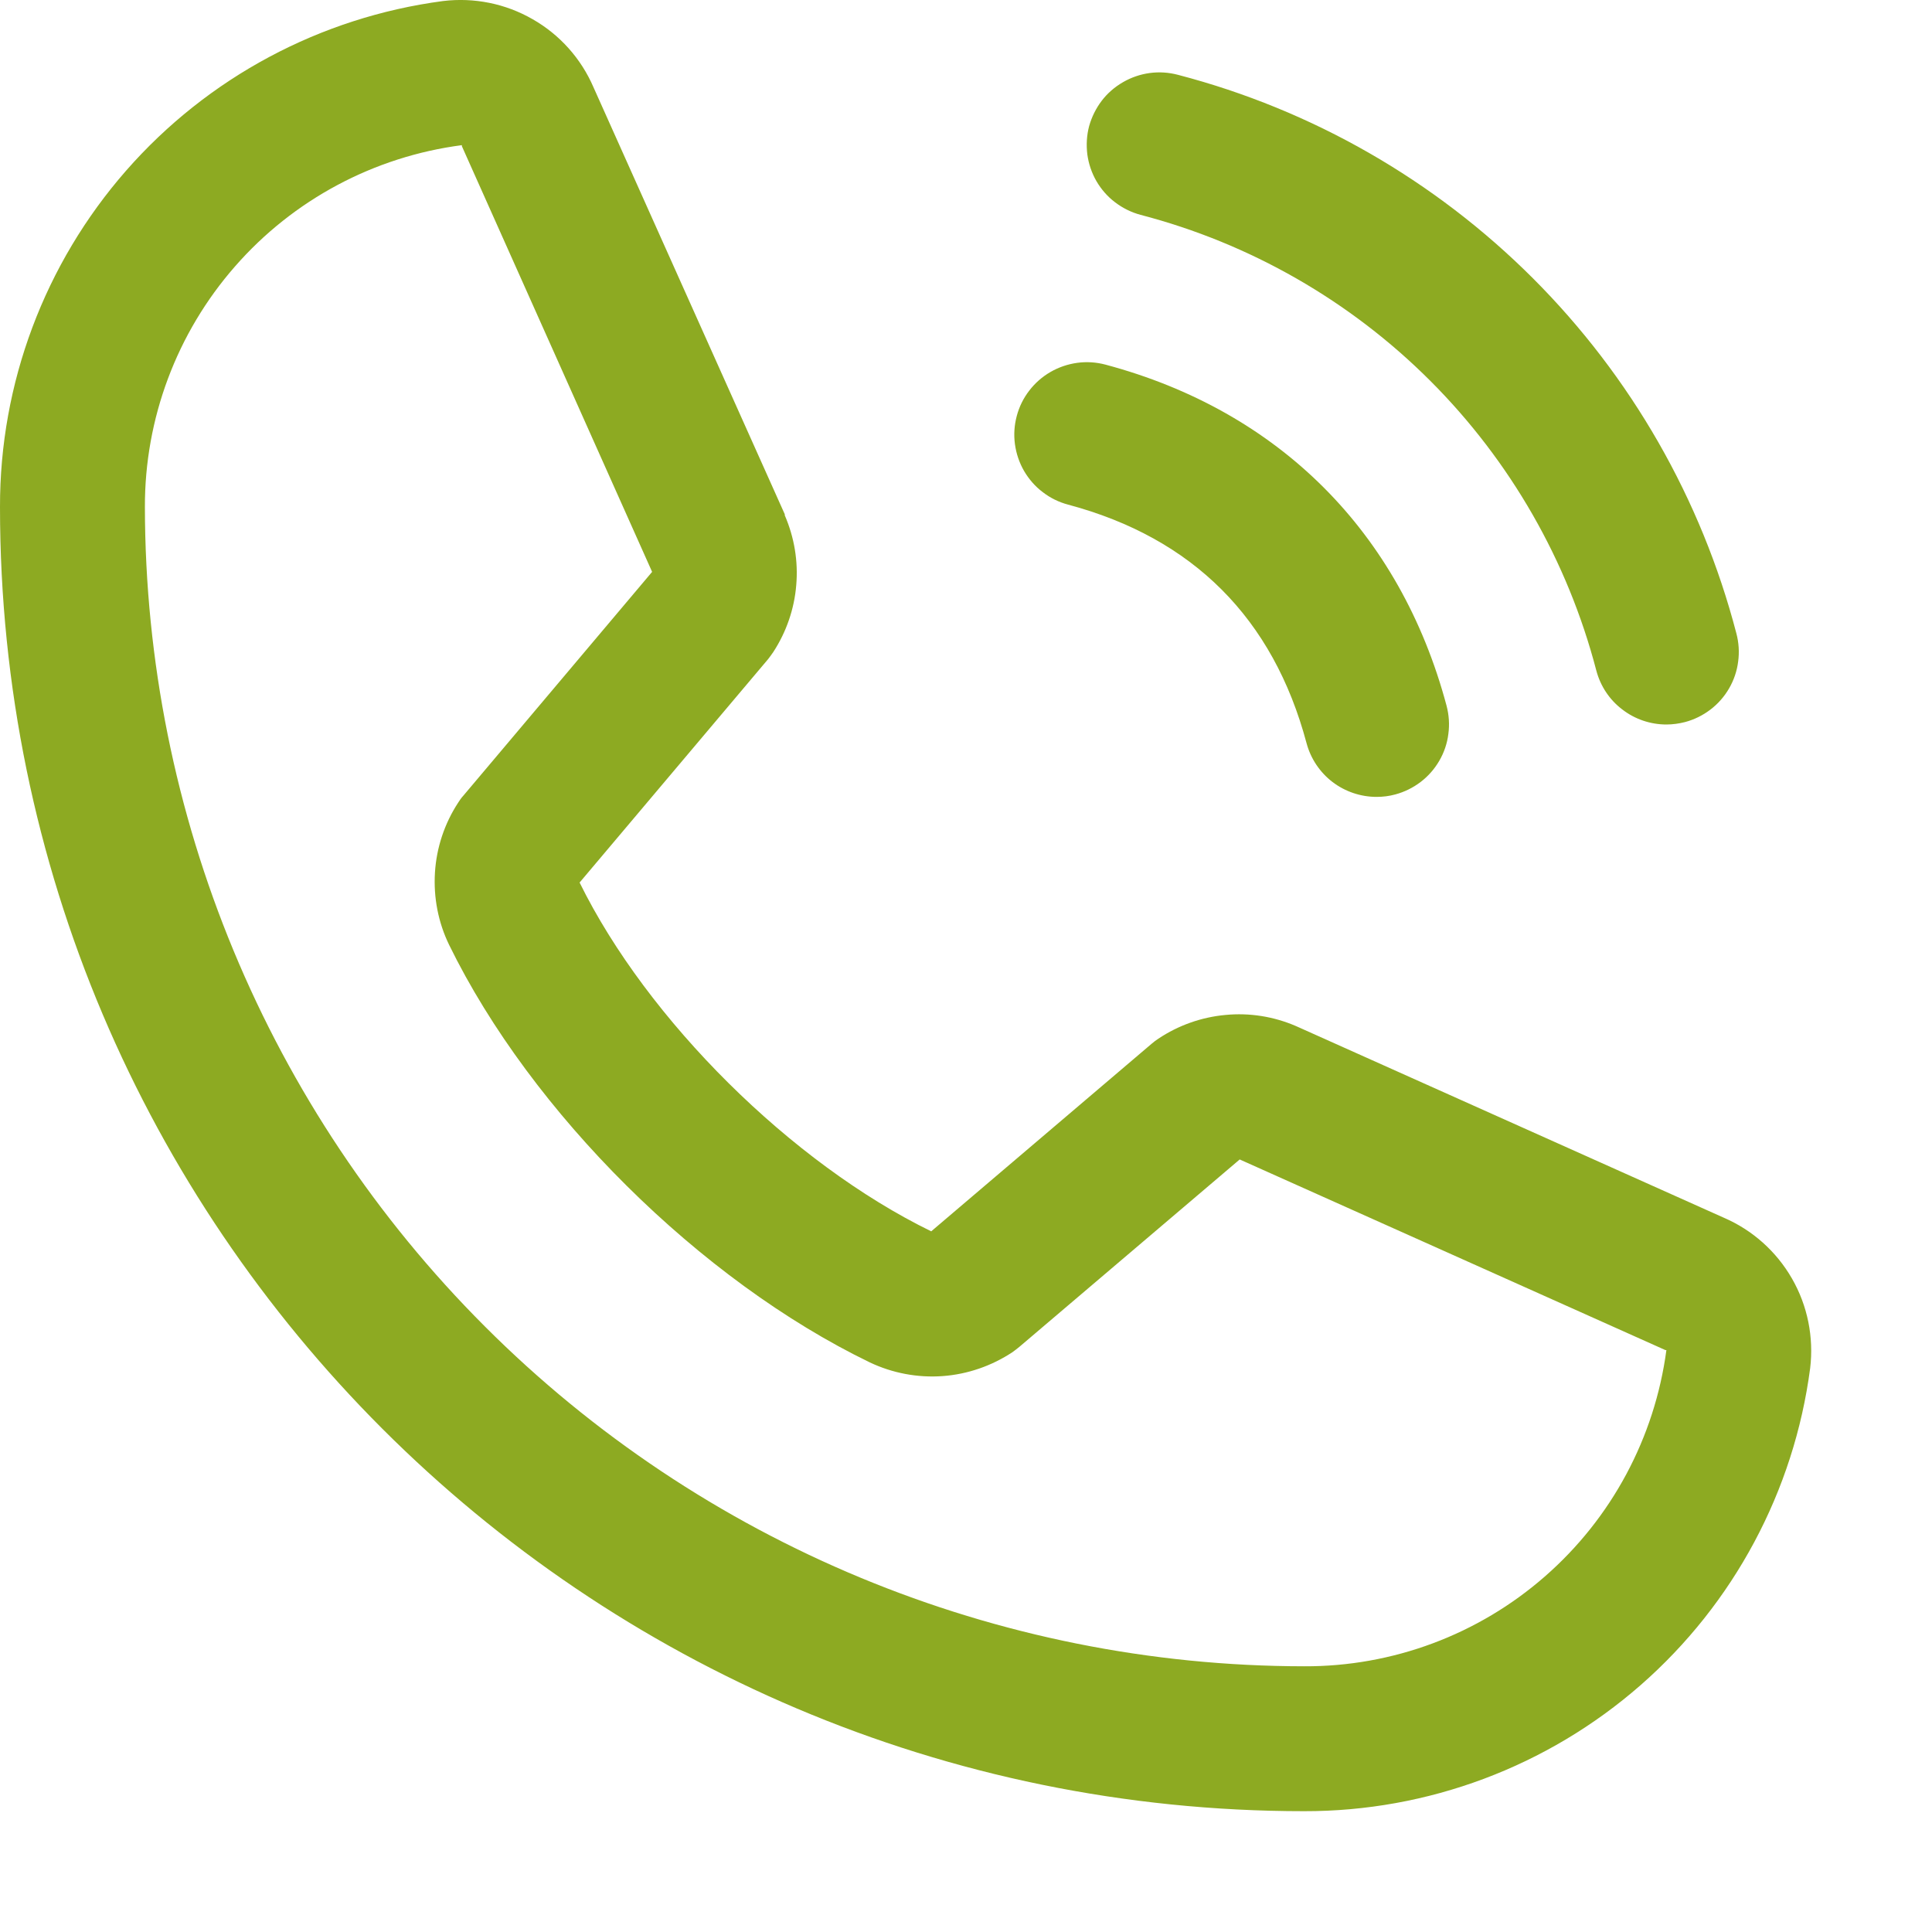 <?xml version="1.0" encoding="UTF-8"?> <svg xmlns="http://www.w3.org/2000/svg" width="15" height="15" viewBox="0 0 15 15" fill="none"> <path d="M8.456 0.979C8.476 0.908 8.509 0.841 8.554 0.782C8.598 0.724 8.655 0.675 8.719 0.638C8.783 0.601 8.853 0.577 8.926 0.567C9 0.557 9.074 0.562 9.146 0.581C10.188 0.853 11.14 1.399 11.902 2.161C12.664 2.923 13.209 3.874 13.481 4.917C13.5 4.988 13.505 5.063 13.495 5.136C13.486 5.209 13.462 5.28 13.425 5.344C13.388 5.408 13.339 5.464 13.28 5.509C13.221 5.554 13.154 5.587 13.083 5.606C13.036 5.618 12.987 5.625 12.938 5.625C12.814 5.625 12.693 5.584 12.595 5.508C12.496 5.433 12.426 5.327 12.394 5.207C12.172 4.356 11.727 3.579 11.105 2.957C10.483 2.335 9.706 1.89 8.855 1.668C8.784 1.649 8.717 1.616 8.658 1.571C8.599 1.527 8.55 1.47 8.513 1.407C8.476 1.343 8.452 1.272 8.442 1.199C8.433 1.125 8.437 1.051 8.456 0.979ZM8.293 3.918C9.262 4.177 9.885 4.8 10.144 5.77C10.176 5.889 10.246 5.995 10.345 6.071C10.443 6.146 10.564 6.187 10.688 6.187C10.737 6.187 10.786 6.181 10.833 6.168C10.904 6.149 10.971 6.116 11.03 6.071C11.089 6.026 11.138 5.97 11.175 5.906C11.212 5.842 11.236 5.772 11.245 5.698C11.255 5.625 11.25 5.551 11.231 5.479C10.871 4.132 9.93 3.191 8.583 2.831C8.512 2.812 8.437 2.807 8.364 2.817C8.291 2.827 8.22 2.851 8.156 2.888C8.092 2.925 8.036 2.974 7.991 3.033C7.946 3.091 7.913 3.158 7.894 3.23C7.875 3.301 7.87 3.375 7.88 3.449C7.89 3.522 7.914 3.593 7.951 3.657C7.988 3.72 8.037 3.777 8.096 3.821C8.154 3.866 8.221 3.899 8.293 3.918ZM14.054 10.623C13.929 11.575 13.461 12.45 12.738 13.083C12.015 13.716 11.086 14.064 10.125 14.062C4.542 14.062 6.36233e-06 9.52 6.36233e-06 3.937C-0.002 2.976 0.346 2.048 0.979 1.325C1.612 0.602 2.487 0.134 3.44 0.008C3.681 -0.021 3.925 0.028 4.135 0.149C4.346 0.269 4.512 0.455 4.608 0.678L6.093 3.993V4.001C6.167 4.172 6.198 4.358 6.182 4.543C6.167 4.728 6.105 4.907 6.004 5.062C5.991 5.081 5.978 5.099 5.964 5.117L4.5 6.852C5.027 7.922 6.146 9.031 7.23 9.56L8.942 8.103C8.958 8.089 8.976 8.076 8.994 8.064C9.15 7.96 9.329 7.897 9.515 7.88C9.701 7.862 9.889 7.892 10.061 7.966L10.07 7.97L13.383 9.454C13.606 9.55 13.792 9.716 13.913 9.927C14.034 10.137 14.083 10.382 14.054 10.623ZM12.938 10.482H12.93L9.625 9.002L7.913 10.458C7.896 10.472 7.879 10.485 7.861 10.498C7.699 10.605 7.512 10.67 7.318 10.684C7.124 10.698 6.929 10.661 6.754 10.578C5.437 9.941 4.124 8.638 3.487 7.336C3.402 7.161 3.365 6.968 3.377 6.774C3.389 6.581 3.451 6.394 3.557 6.232C3.569 6.213 3.582 6.194 3.597 6.178L5.063 4.44L3.586 1.135C3.586 1.133 3.586 1.13 3.586 1.127C2.904 1.216 2.278 1.55 1.825 2.068C1.372 2.585 1.123 3.25 1.125 3.937C1.128 6.324 2.077 8.611 3.764 10.298C5.451 11.986 7.739 12.935 10.125 12.937C10.812 12.94 11.477 12.692 11.994 12.24C12.512 11.788 12.847 11.163 12.938 10.481V10.482Z" fill="#8DAA22"></path> </svg> 